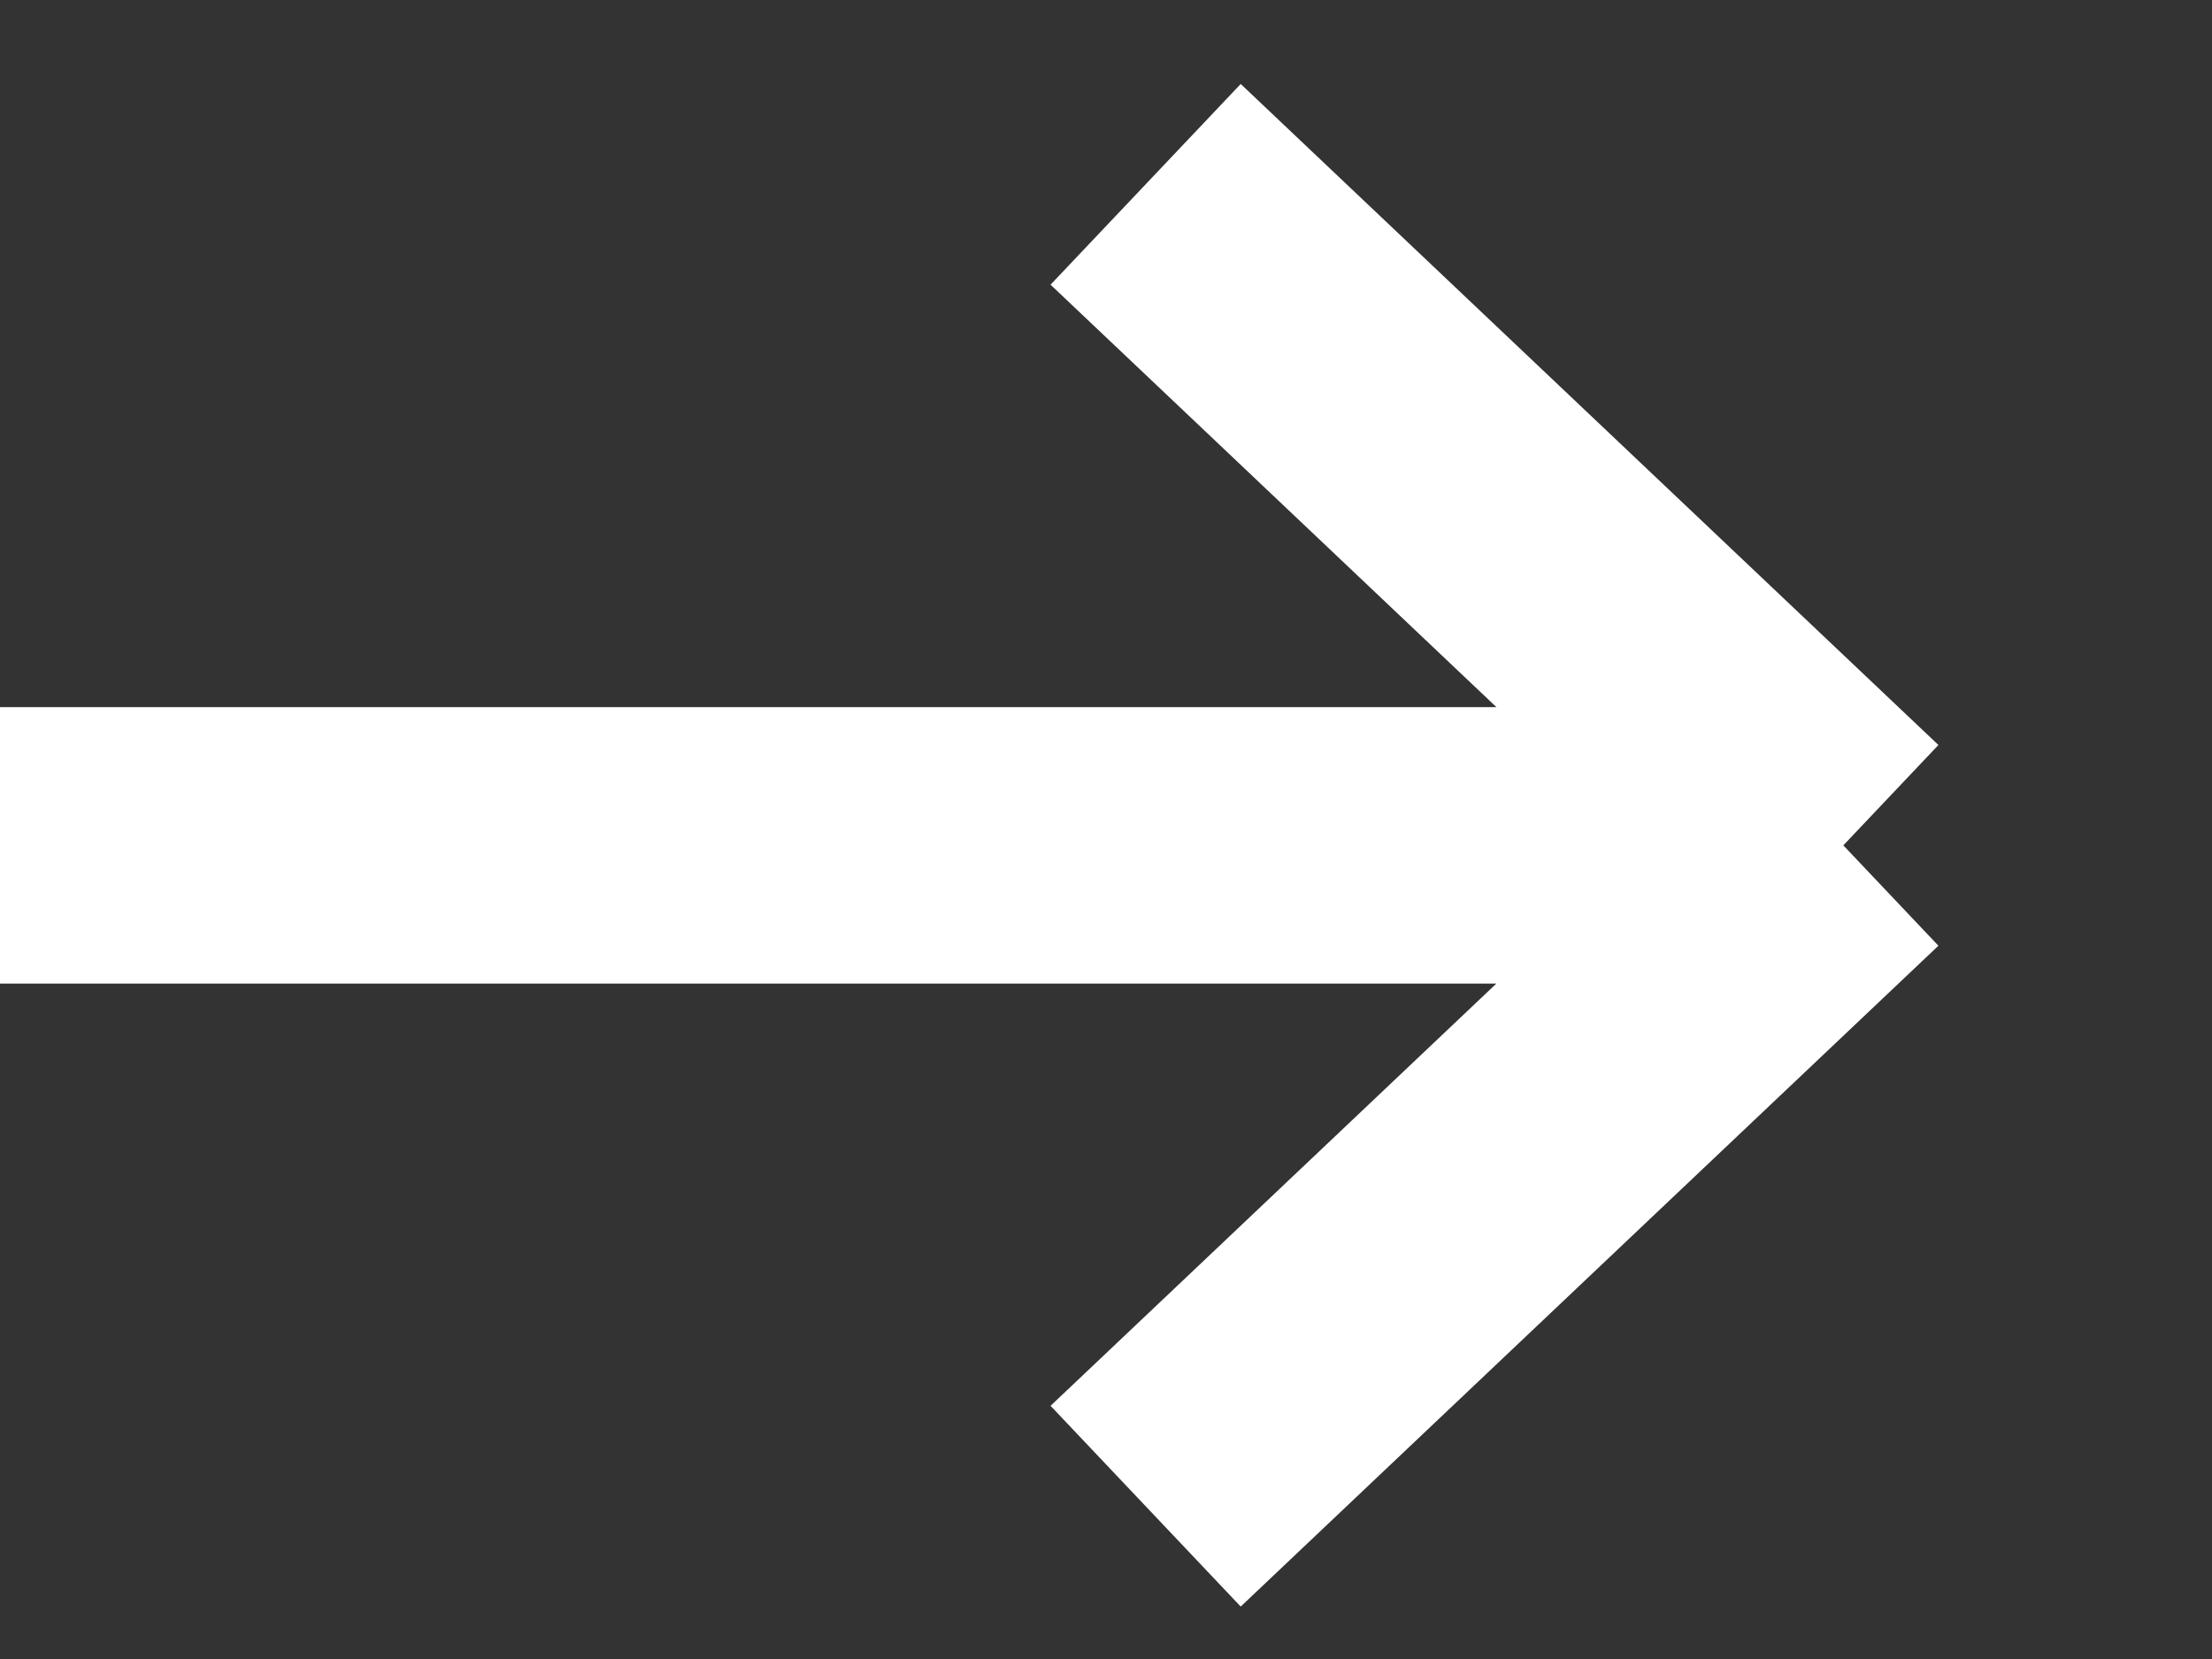 <?xml version="1.0" encoding="UTF-8"?> <svg xmlns="http://www.w3.org/2000/svg" width="12" height="9" viewBox="0 0 12 9" fill="none"><rect x="0" y="0" width="12" height="9" fill="#333333" stroke="none"/> <path d="M-1.56734e-07 4.586L10 4.586M10 4.586L6.215 1M10 4.586L6.215 8.171" stroke="white" stroke-width="1.5"></path> </svg> 